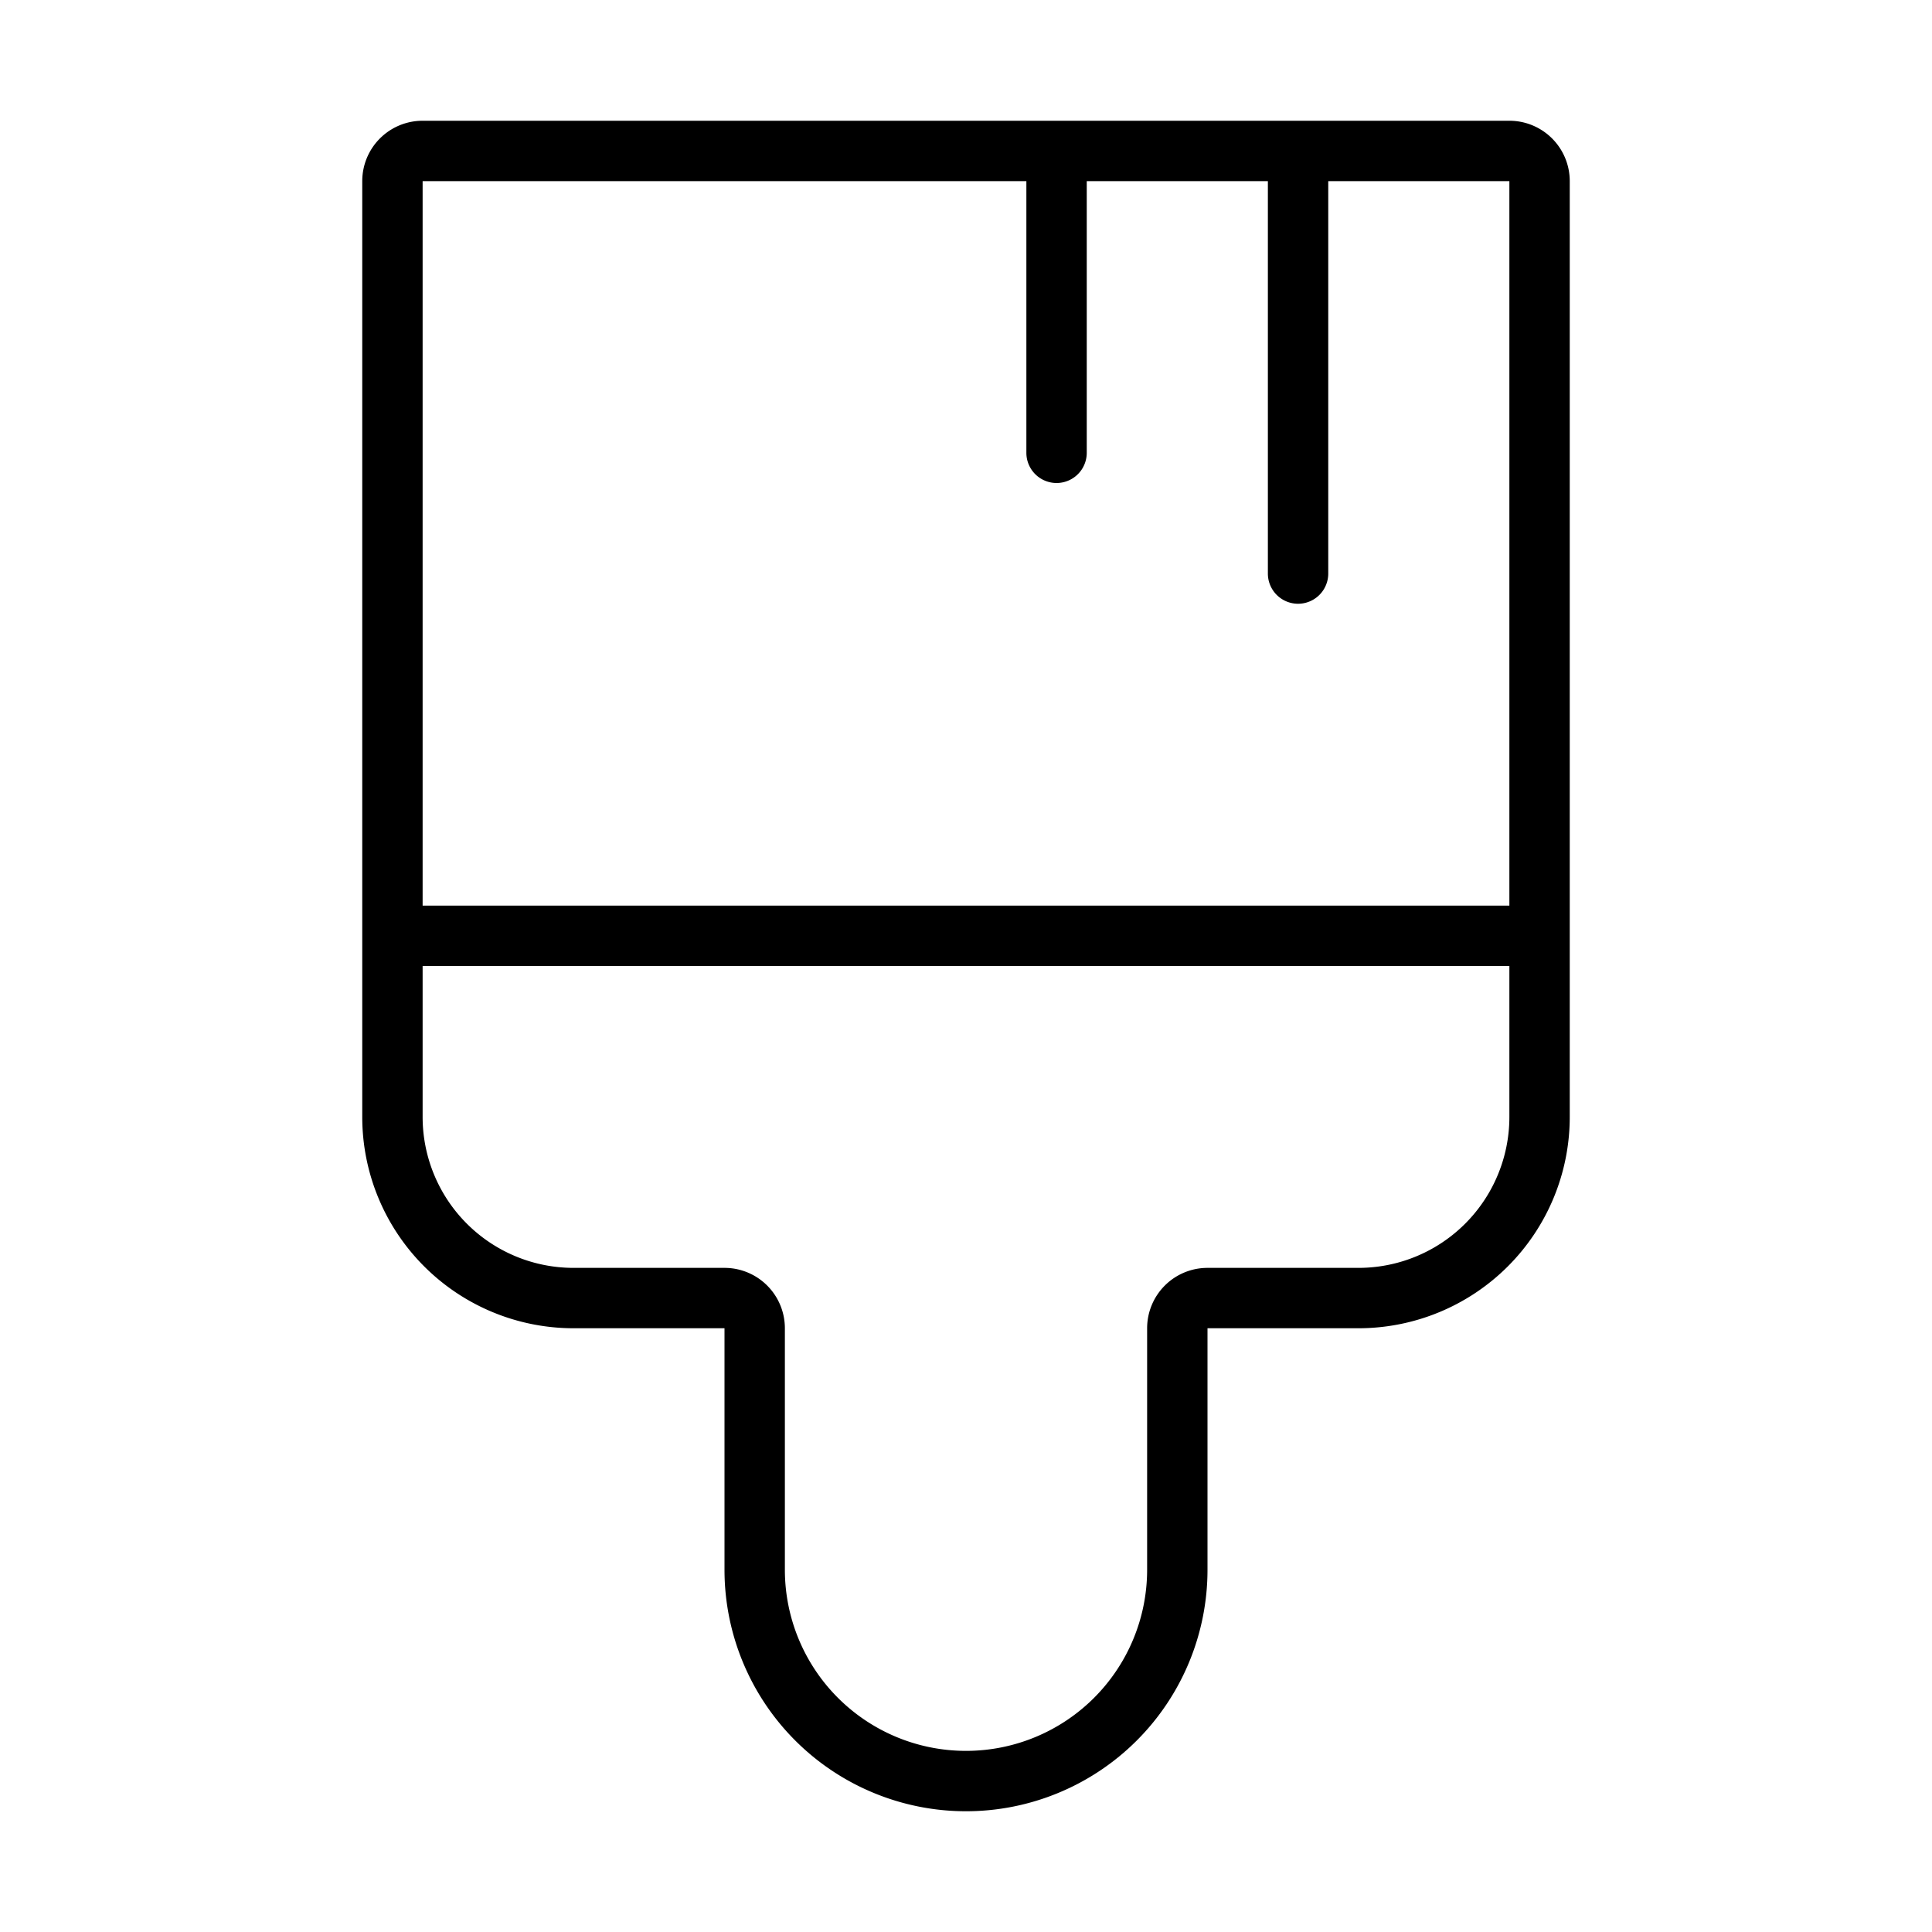 <svg width="32" height="32" viewBox="0 0 32 32" xmlns="http://www.w3.org/2000/svg"><path d="M7 2a1 1 0 0 0-1 1v15.5A3.5 3.5 0 0 0 9.5 22H12v4a4 4 0 0 0 8 0v-4h2.5a3.5 3.5 0 0 0 3.5-3.5V3a1 1 0 0 0-1-1H7Zm11 1h3v6.5a.5.5 0 0 0 1 0V3h3v12H7V3h10v4.5a.5.5 0 0 0 1 0V3ZM7 16h18v2.5a2.5 2.5 0 0 1-2.5 2.5H20a1 1 0 0 0-1 1v4a3 3 0 1 1-6 0v-4a1 1 0 0 0-1-1H9.5A2.5 2.5 0 0 1 7 18.5V16Z"/></svg>